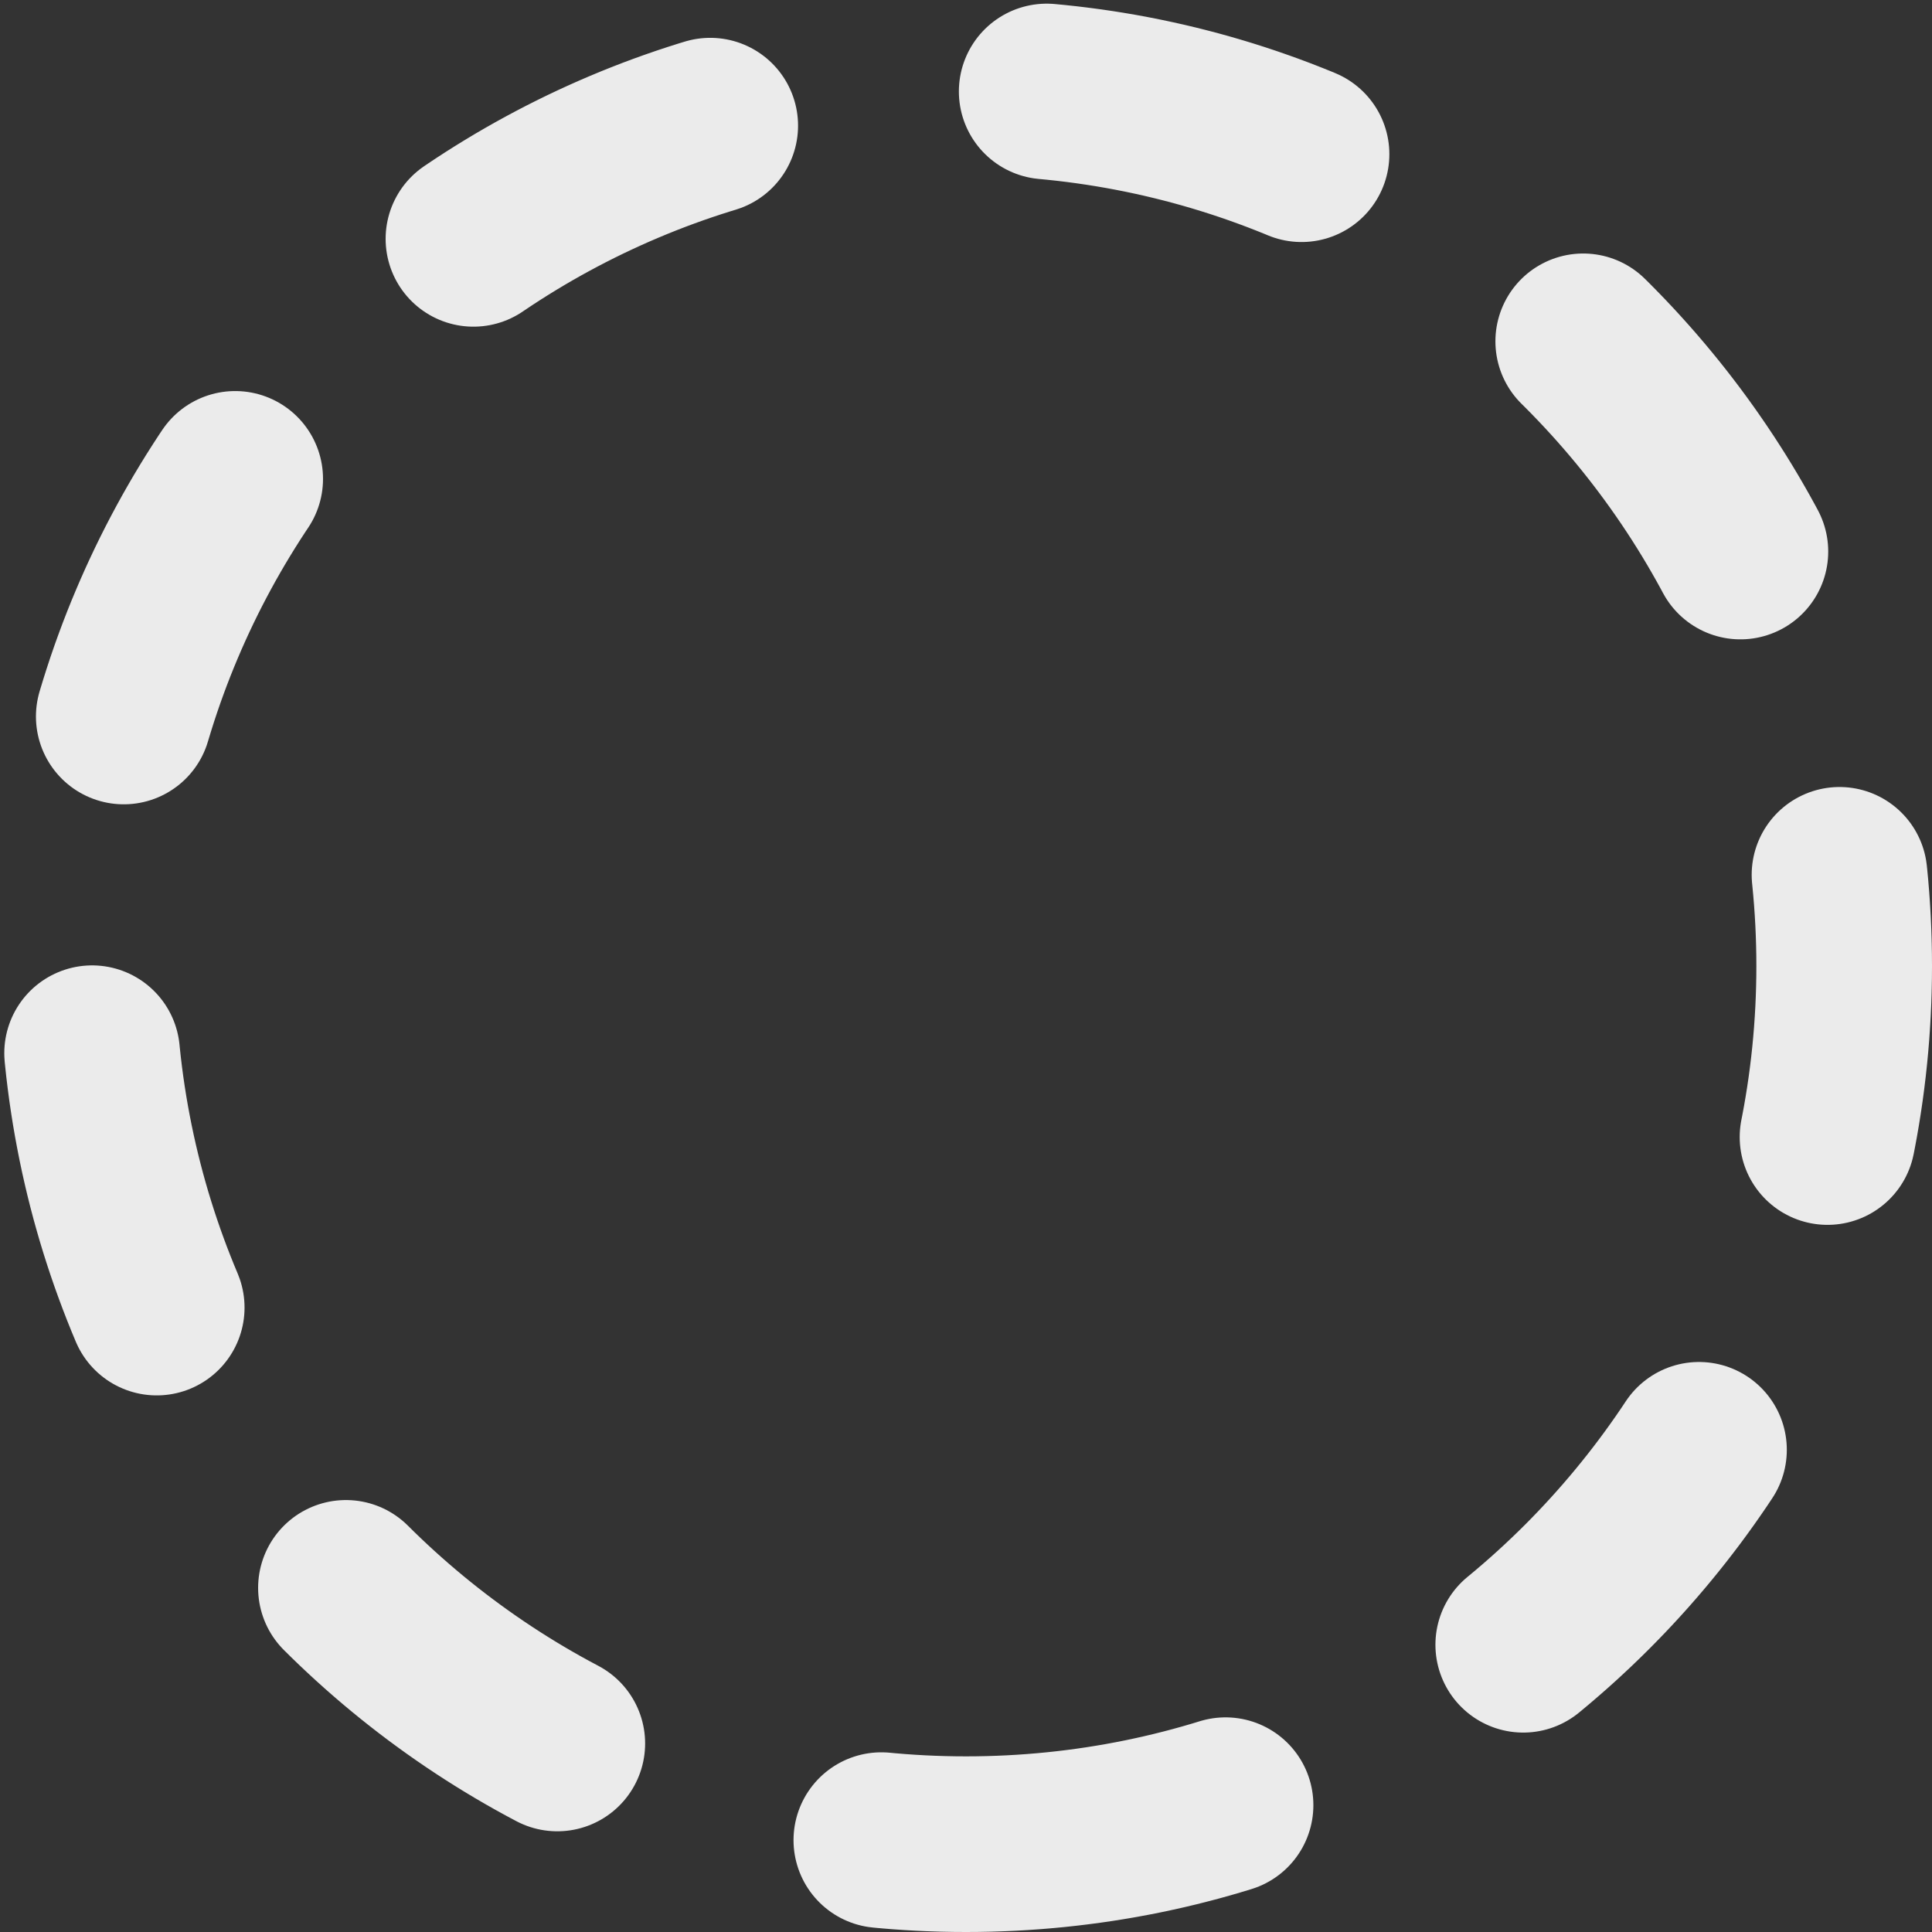 <?xml version="1.0" encoding="UTF-8"?>
<svg width="44px" height="44px" viewBox="0 0 44 44" version="1.1" xmlns="http://www.w3.org/2000/svg" xmlns:xlink="http://www.w3.org/1999/xlink">
    <rect x="0" y="0" width="44" height="44" fill="#333333" stroke="none"/>
    <title>Oval</title>
    <g id="Page-1" stroke="none" stroke-width="1" fill="none" fill-rule="evenodd" opacity="0.9" stroke-dasharray="6,7.75" stroke-linecap="round">
        <g id="Location" transform="translate(-1006, -1152)" stroke="#FFFFFF" stroke-width="4">
            <path d="M1028,1194 C1039.046,1194 1048,1185.046 1048,1174 C1048,1162.954 1039.046,1154 1028,1154 C1016.954,1154 1008,1162.954 1008,1174 C1008,1185.046 1016.954,1194 1028,1194 Z" id="Oval"></path>
        </g>
    </g>
</svg>